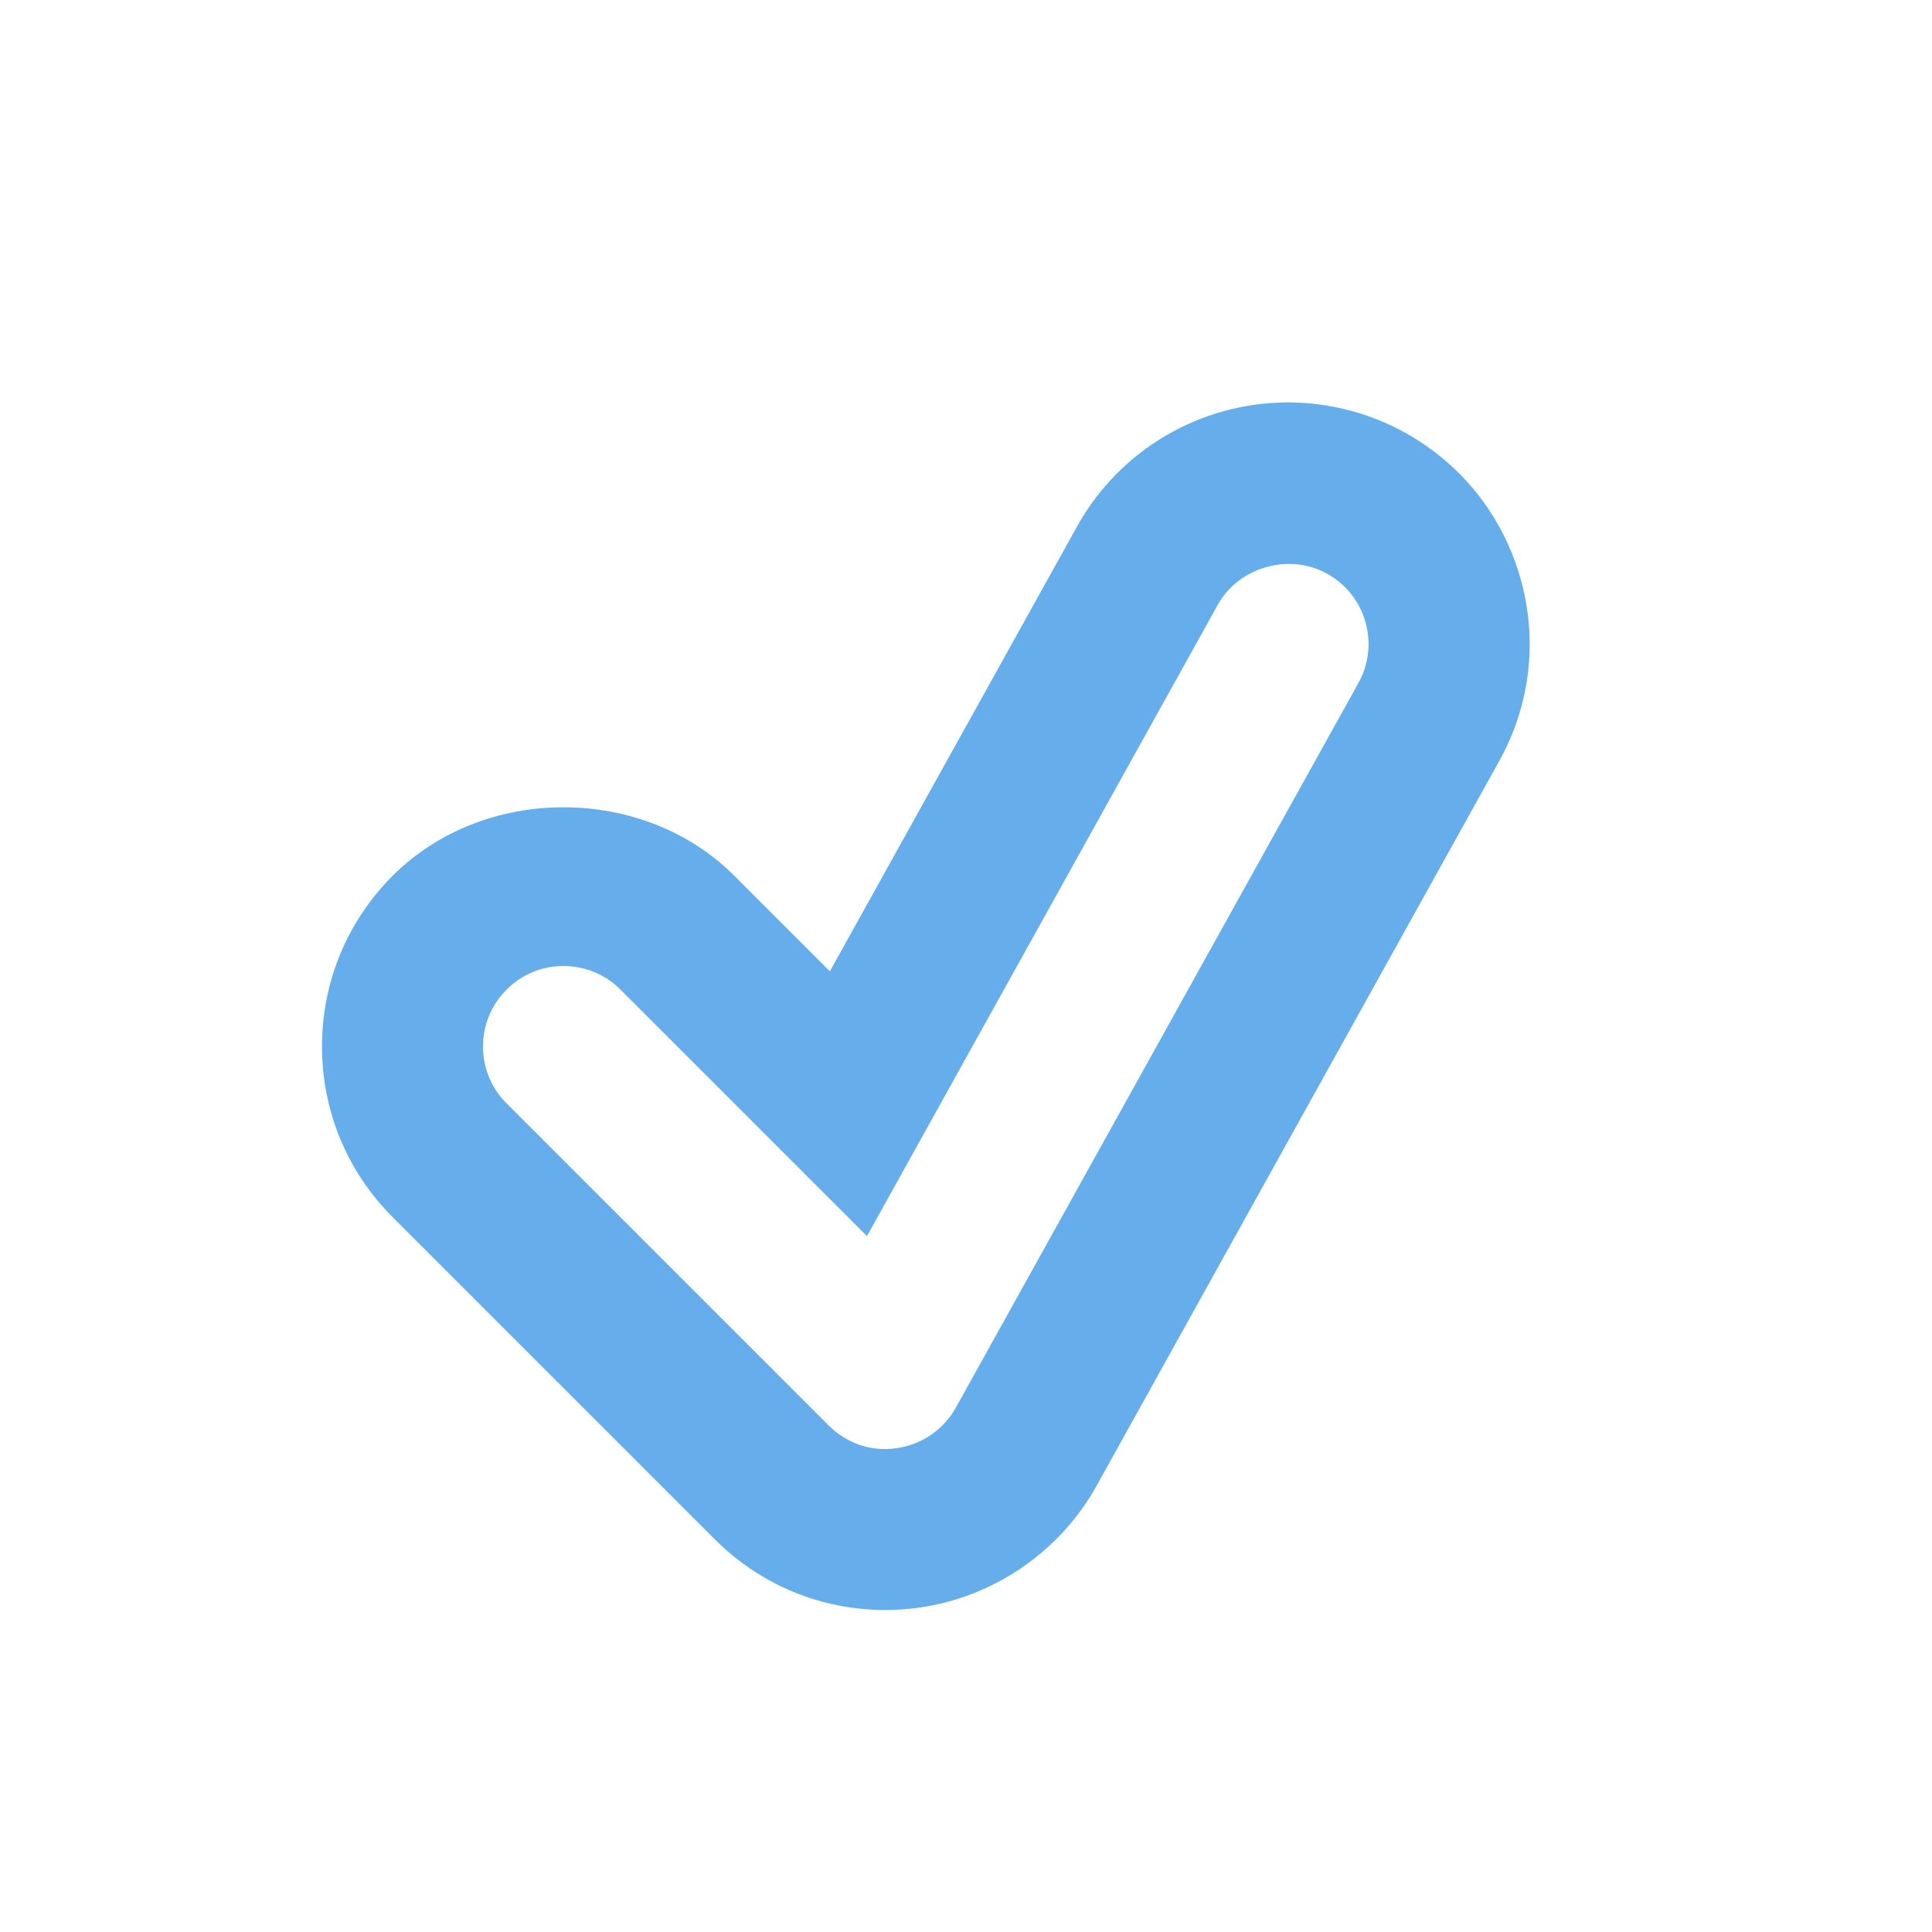 <svg width="24" viewBox="0 0 24 24" height="24" xmlns="http://www.w3.org/2000/svg"><path fill="#65adeb" d="m11 20c-.801 0-1.555-.312-2.121-.879l-4-4c-.567-.566-.879-1.32-.879-2.121s.312-1.555.879-2.122c1.133-1.133 3.109-1.133 4.242 0l1.188 1.188 3.069-5.523c.526-.952 1.533-1.544 2.624-1.544.507 0 1.012.131 1.456.378.7.39 1.206 1.028 1.427 1.798.221.771.127 1.581-.263 2.282l-5 9c-.454.818-1.279 1.384-2.206 1.514-.139.019-.277.029-.416.029zm-4-8c-.268 0-.518.104-.707.293s-.293.439-.293.707.104.518.293.707l4 4c.223.221.523.33.844.283.312-.043.586-.232.737-.504l5-9c.13-.233.161-.503.088-.76s-.243-.47-.478-.6c-.473-.264-1.101-.078-1.357.388l-4.357 7.841-3.062-3.062c-.19-.189-.44-.293-.708-.293z"></path></svg>